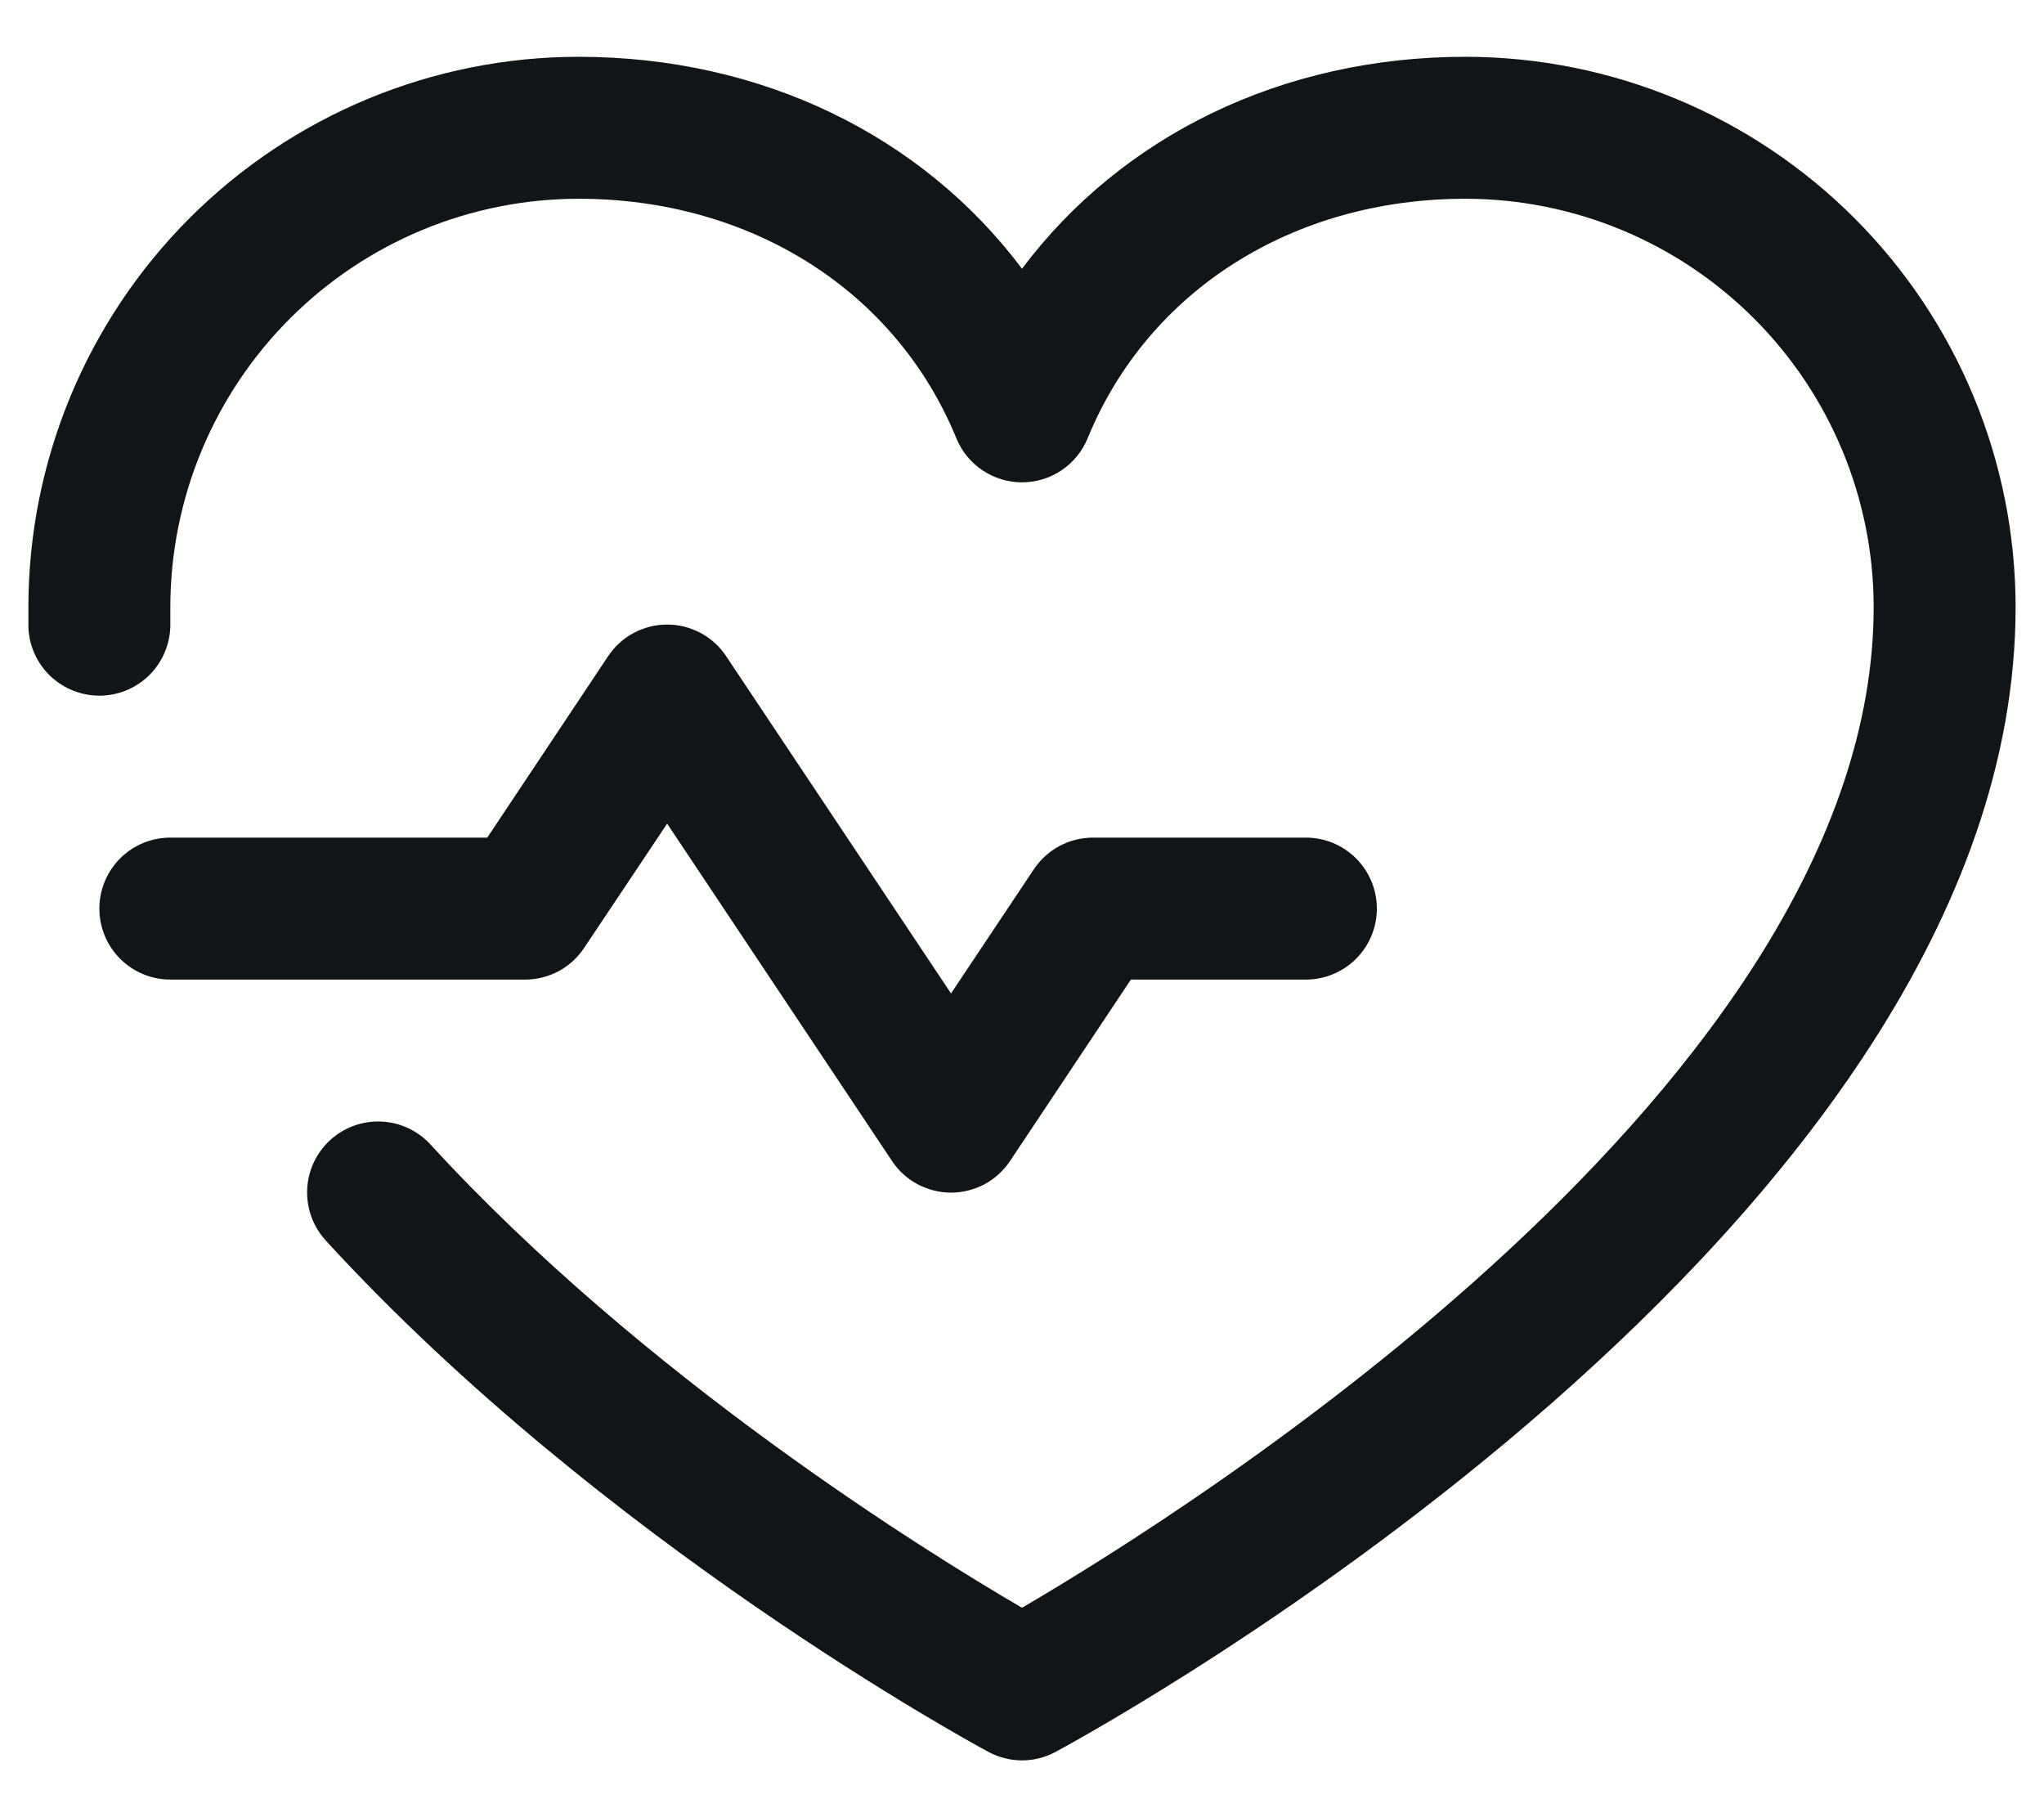<svg width="18" height="16" viewBox="0 0 18 16" fill="none" xmlns="http://www.w3.org/2000/svg">
<path d="M4.625 8.625H1.5C1.334 8.625 1.175 8.559 1.058 8.442C0.941 8.325 0.875 8.166 0.875 8C0.875 7.834 0.941 7.675 1.058 7.558C1.175 7.441 1.334 7.375 1.5 7.375H4.291L5.355 5.778C5.412 5.692 5.489 5.622 5.58 5.573C5.671 5.525 5.772 5.499 5.875 5.499C5.978 5.499 6.079 5.525 6.17 5.573C6.261 5.622 6.338 5.692 6.395 5.778L8.375 8.747L9.105 7.653C9.162 7.568 9.239 7.497 9.33 7.449C9.421 7.4 9.522 7.375 9.625 7.375H11.5C11.666 7.375 11.825 7.441 11.942 7.558C12.059 7.675 12.125 7.834 12.125 8C12.125 8.166 12.059 8.325 11.942 8.442C11.825 8.559 11.666 8.625 11.5 8.625H9.959L8.895 10.222C8.838 10.308 8.761 10.378 8.67 10.427C8.579 10.475 8.478 10.501 8.375 10.501C8.272 10.501 8.171 10.475 8.08 10.427C7.989 10.378 7.912 10.308 7.855 10.222L5.875 7.252L5.145 8.345C5.088 8.431 5.011 8.502 4.92 8.551C4.83 8.599 4.728 8.625 4.625 8.625ZM12.906 0.5C11.293 0.5 9.88 1.194 9 2.366C8.12 1.194 6.707 0.5 5.094 0.5C3.81 0.501 2.578 1.012 1.67 1.92C0.762 2.828 0.251 4.06 0.25 5.344C0.25 5.402 0.25 5.461 0.25 5.52C0.255 5.685 0.326 5.842 0.447 5.956C0.568 6.069 0.729 6.13 0.895 6.125C1.06 6.12 1.217 6.049 1.331 5.928C1.444 5.807 1.505 5.646 1.5 5.48C1.5 5.435 1.5 5.389 1.5 5.344C1.501 4.391 1.88 3.478 2.554 2.804C3.228 2.13 4.141 1.751 5.094 1.75C6.613 1.75 7.889 2.559 8.422 3.859C8.469 3.974 8.549 4.072 8.652 4.141C8.755 4.21 8.876 4.247 9 4.247C9.124 4.247 9.245 4.21 9.348 4.141C9.451 4.072 9.531 3.974 9.578 3.859C10.111 2.557 11.387 1.75 12.906 1.75C13.859 1.751 14.772 2.13 15.446 2.804C16.12 3.478 16.499 4.391 16.5 5.344C16.5 9.532 10.425 13.324 9 14.156C8.154 13.663 5.67 12.125 3.791 10.077C3.679 9.955 3.522 9.882 3.357 9.875C3.191 9.868 3.029 9.927 2.907 10.039C2.785 10.151 2.712 10.307 2.705 10.473C2.698 10.639 2.757 10.8 2.869 10.923C5.304 13.579 8.566 15.351 8.704 15.425C8.795 15.474 8.897 15.5 9 15.5C9.103 15.5 9.205 15.474 9.296 15.425C9.641 15.239 17.75 10.812 17.75 5.344C17.749 4.06 17.238 2.828 16.33 1.92C15.422 1.012 14.19 0.501 12.906 0.5Z" fill="#121517"/>
</svg>
